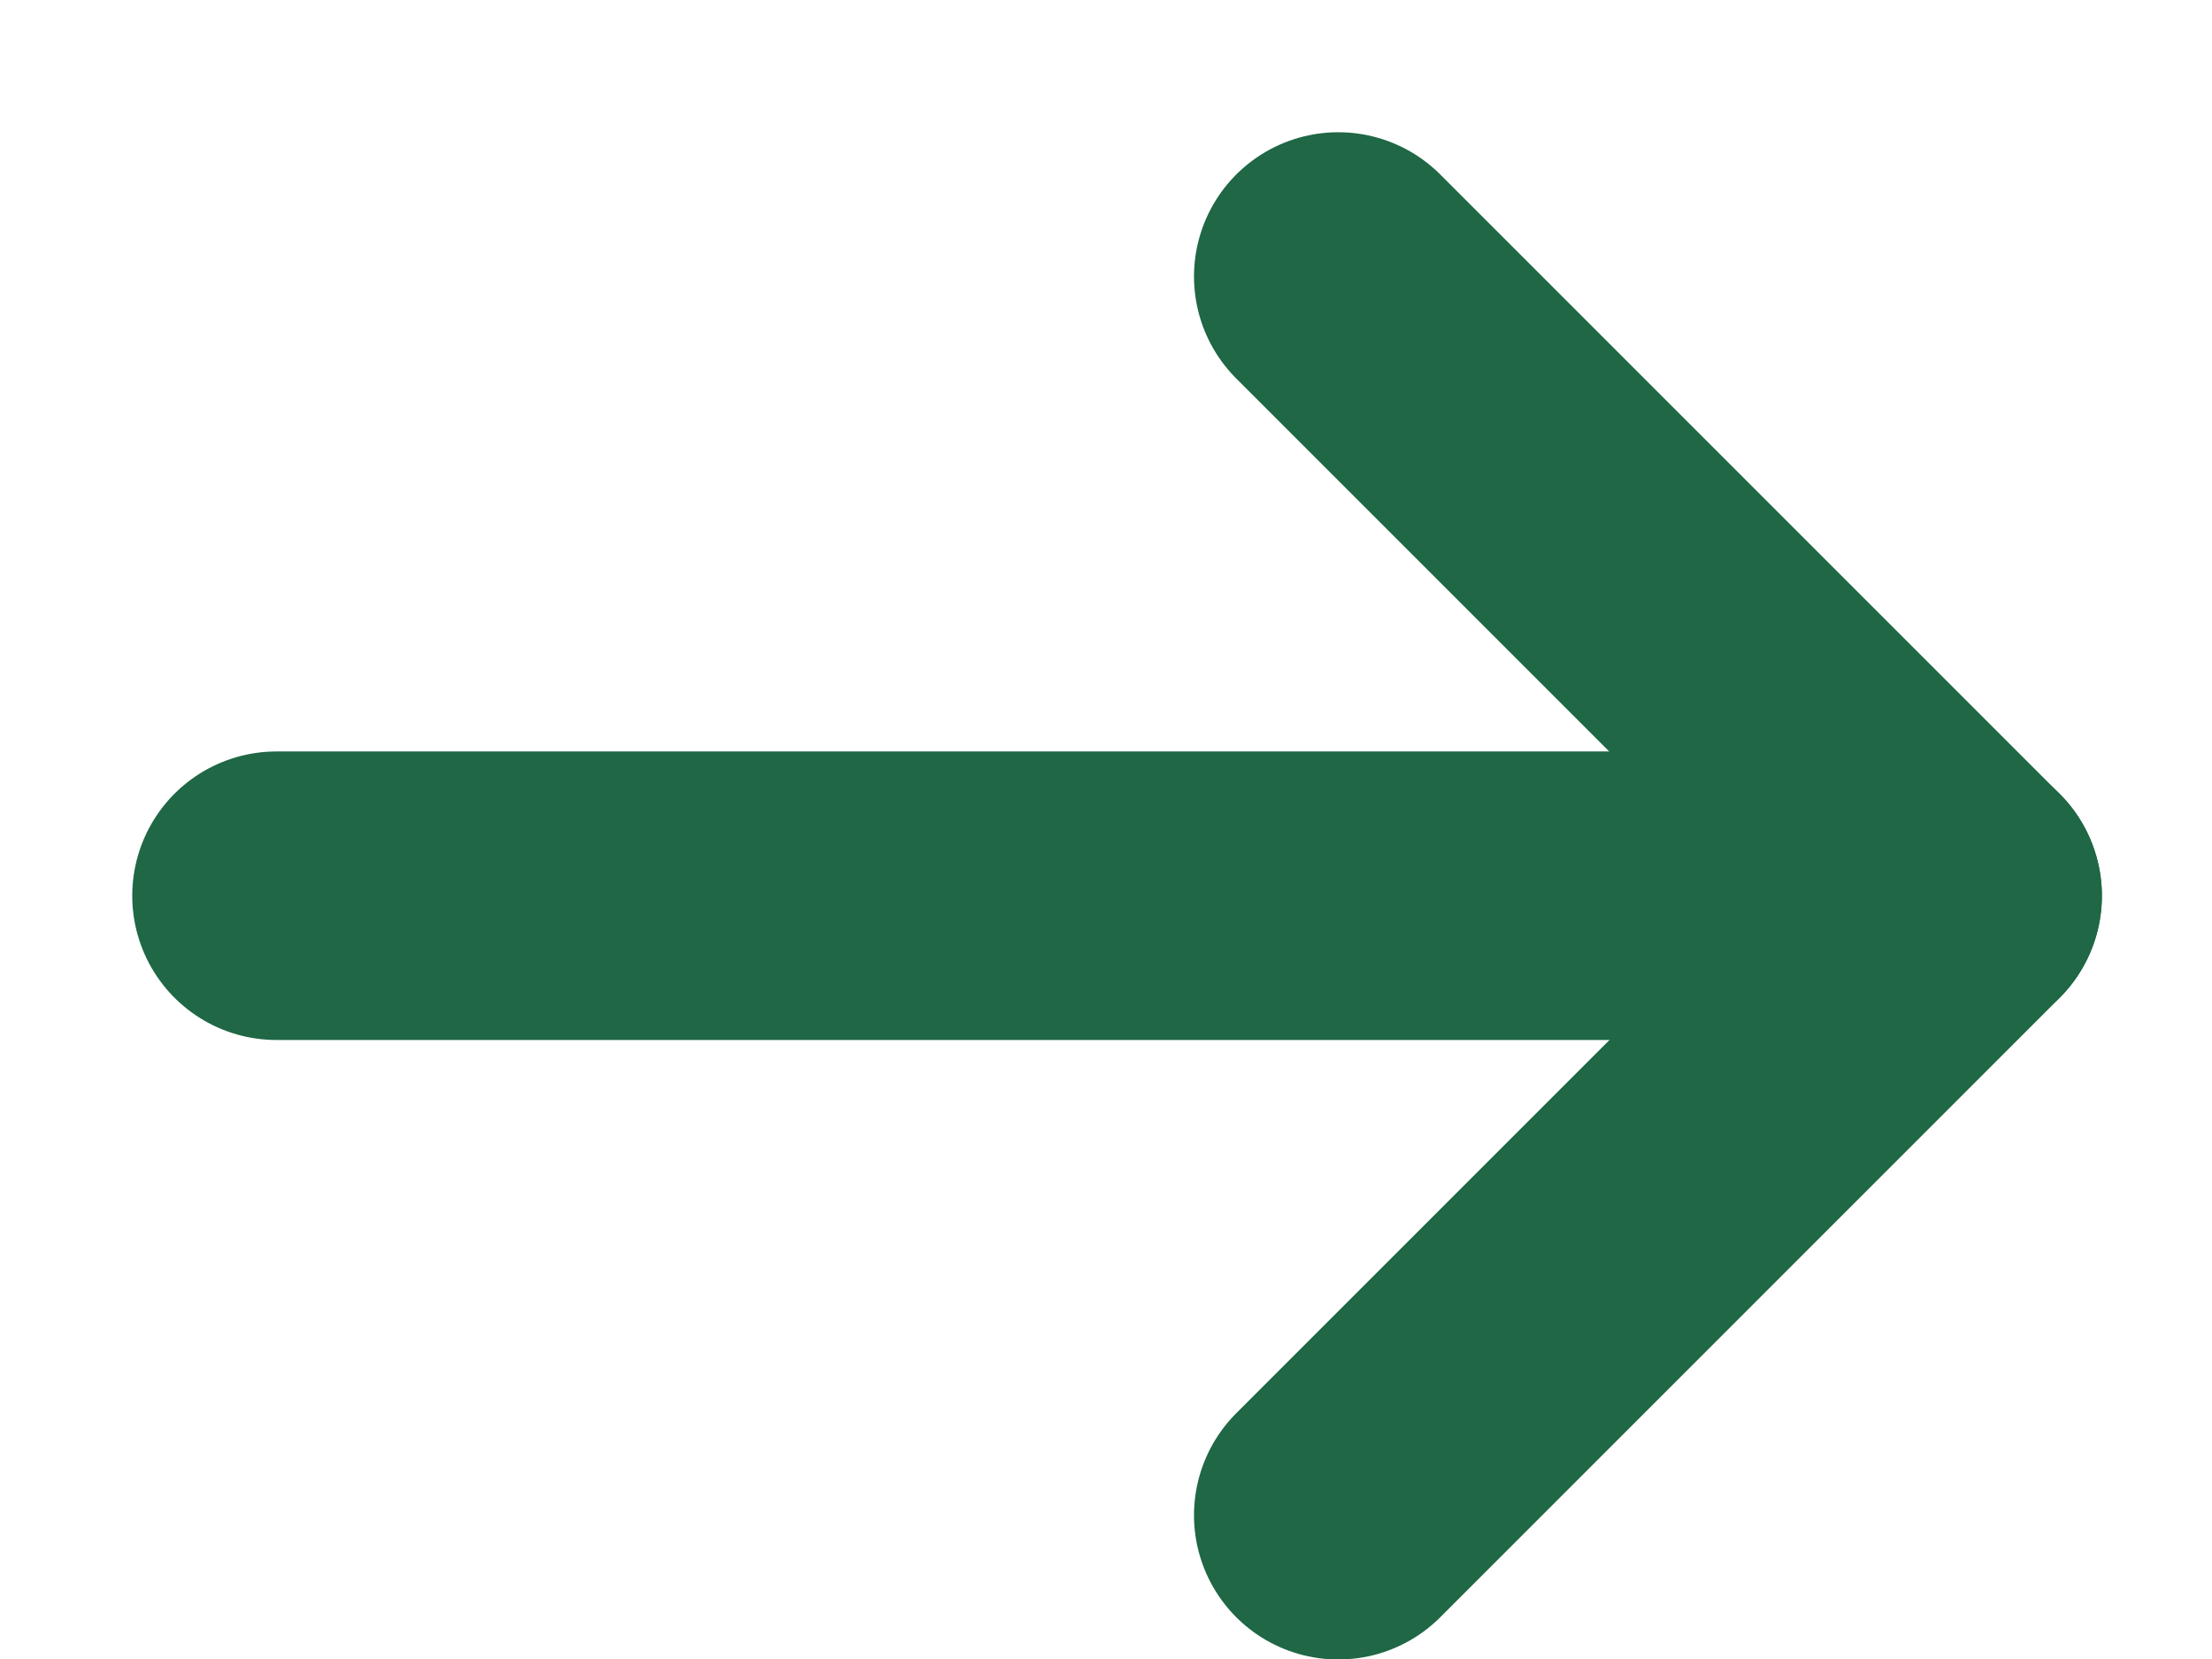 <svg width="16" height="12" viewBox="0 0 16 12" fill="none" xmlns="http://www.w3.org/2000/svg">
<path d="M9.68 2L14.16 6.48L9.68 10.96" stroke="#1F6745" stroke-width="2.087" stroke-linecap="round" stroke-linejoin="round"/>
<path d="M14.16 6.479H2" stroke="#1F6745" stroke-width="2.087" stroke-linecap="round" stroke-linejoin="round"/>
</svg>
